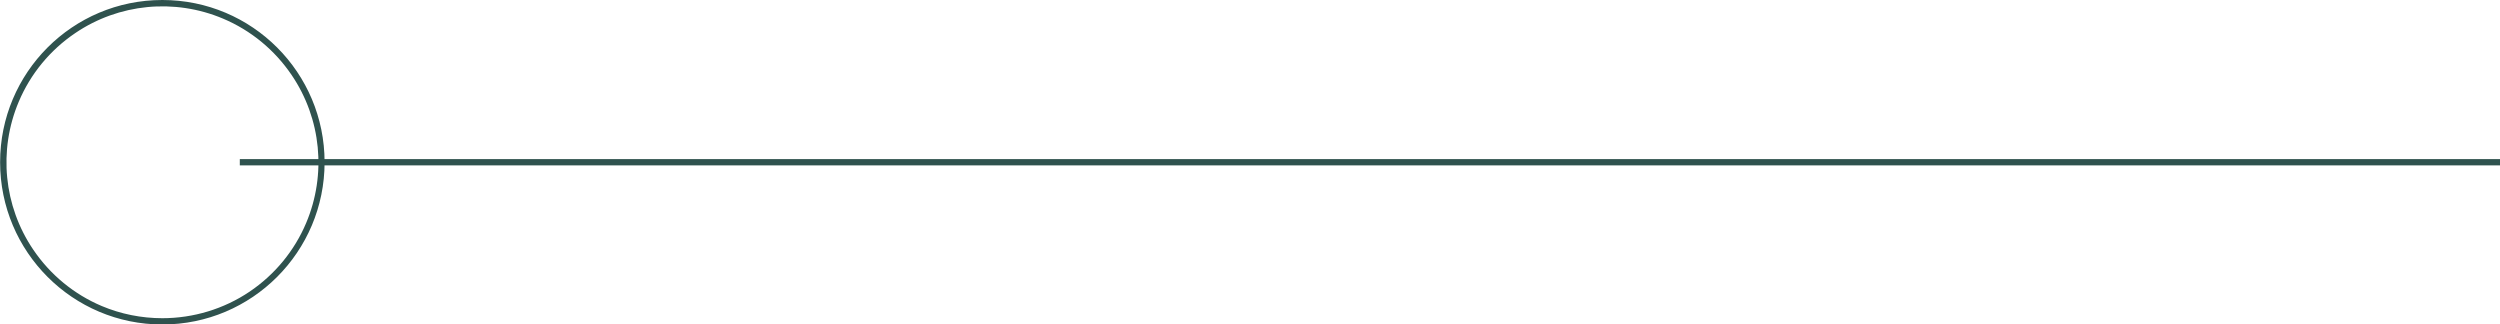 <svg xmlns="http://www.w3.org/2000/svg" xmlns:xlink="http://www.w3.org/1999/xlink" id="Layer_1" x="0px" y="0px" viewBox="0 0 1194.2 155" xml:space="preserve"><g id="Group_21" transform="translate(222.75)">	<path id="Ellipse_3" fill="#2F524E" d="M-145.2,152c14.8,0,29.4-4.4,41.7-12.7c12-8.1,21.4-19.5,27-32.8  c9.8-23.2,7.2-49.8-6.9-70.6c-8.1-12-19.5-21.4-32.8-27c-23.2-9.8-49.8-7.2-70.6,6.9c-12,8.1-21.4,19.5-27,32.8  c-9.8,23.2-7.2,49.8,6.9,70.6c8.1,12,19.5,21.4,32.8,27C-165.1,150-155.2,152-145.2,152 M-145.2,155c-42.8,0-77.5-34.7-77.5-77.5  S-188.1,0-145.2,0s77.5,34.7,77.5,77.5S-102.4,155-145.2,155z"></path>	<path id="Line_3" fill="#2F524E" d="M-108.2,76H971.5v3H-108.2V76z"></path></g></svg>